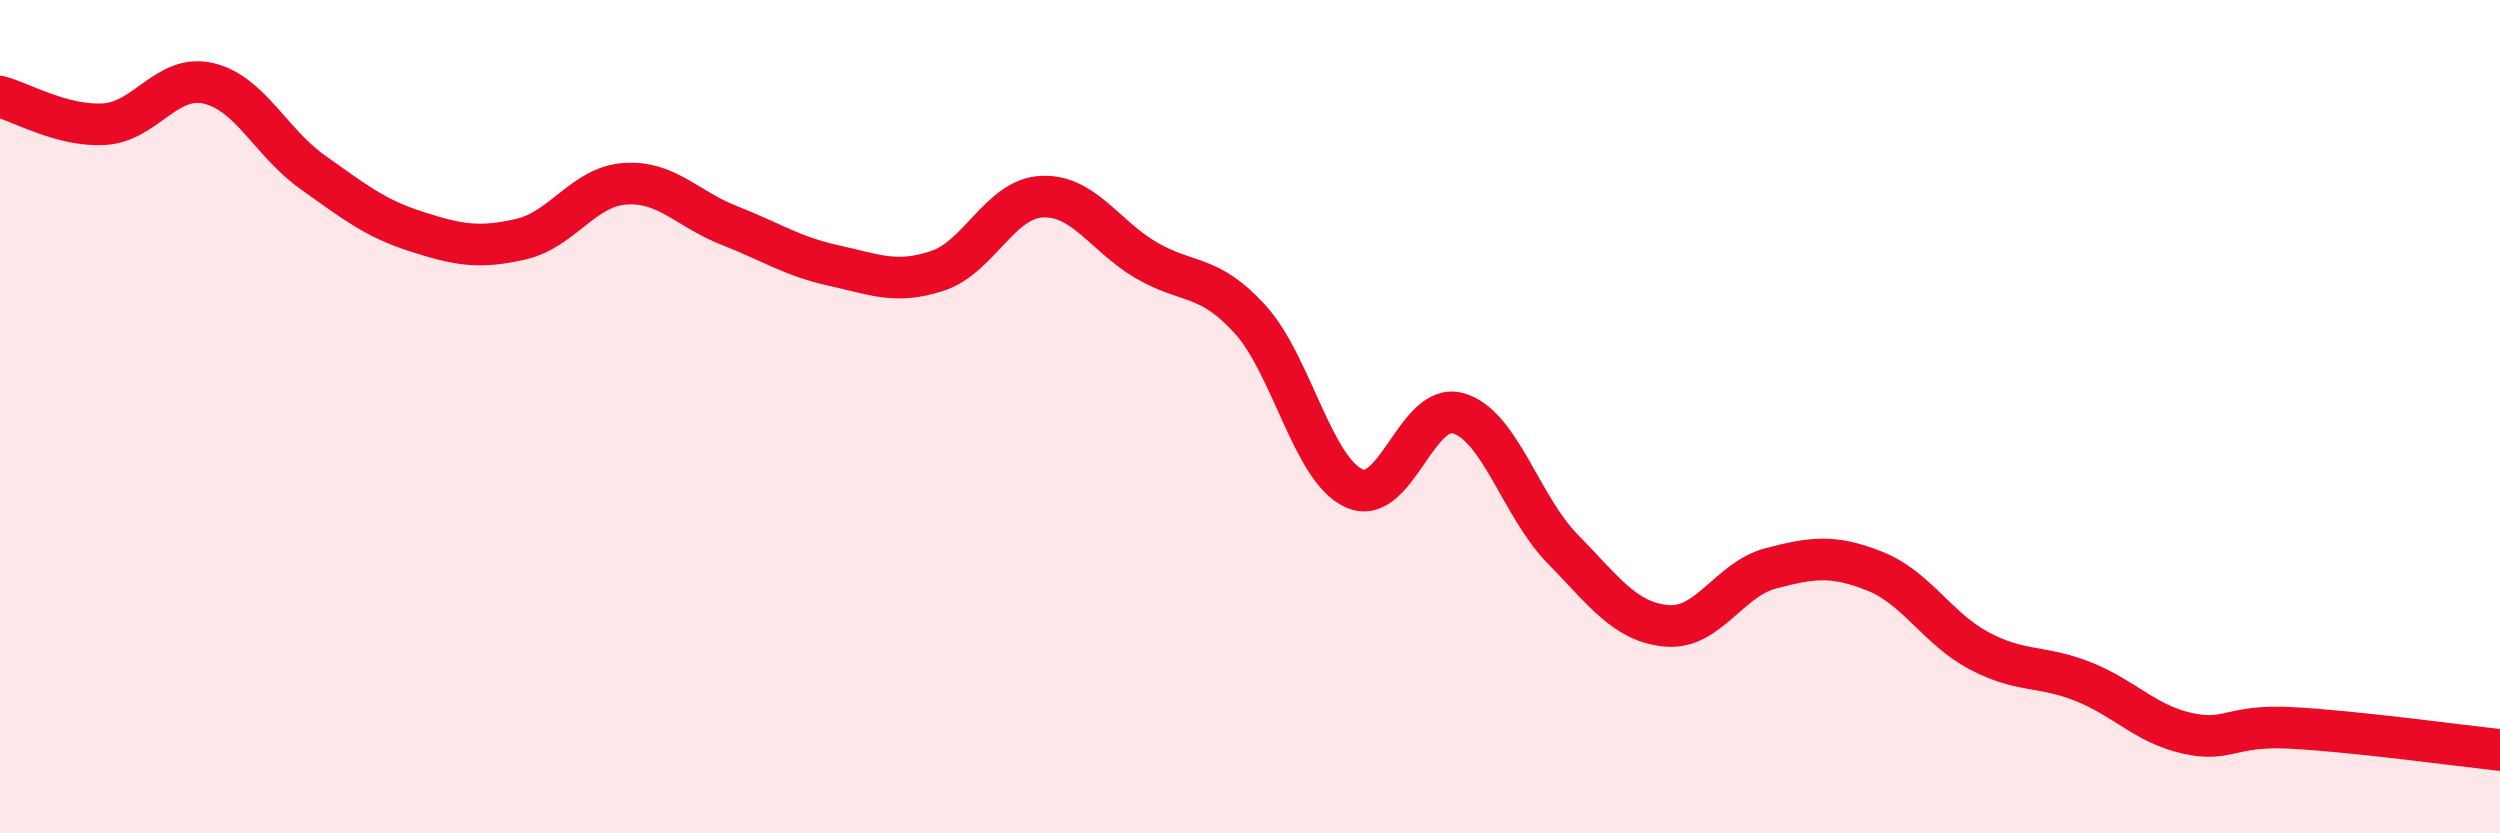 
    <svg width="60" height="20" viewBox="0 0 60 20" xmlns="http://www.w3.org/2000/svg">
      <path
        d="M 0,2.32 C 0.5,2.45 1.5,3.04 2.5,2.98 C 3.5,2.92 4,1.77 5,2 C 6,2.23 6.5,3.42 7.5,4.13 C 8.5,4.84 9,5.24 10,5.56 C 11,5.88 11.5,5.97 12.5,5.74 C 13.5,5.51 14,4.48 15,4.41 C 16,4.34 16.5,5.02 17.5,5.41 C 18.5,5.8 19,6.15 20,6.37 C 21,6.59 21.5,6.83 22.5,6.5 C 23.5,6.17 24,4.77 25,4.72 C 26,4.67 26.5,5.65 27.5,6.24 C 28.5,6.83 29,6.56 30,7.66 C 31,8.76 31.5,11.27 32.5,11.72 C 33.5,12.17 34,9.63 35,9.92 C 36,10.21 36.5,12.15 37.5,13.17 C 38.5,14.19 39,14.93 40,15.02 C 41,15.11 41.5,13.9 42.5,13.64 C 43.5,13.38 44,13.31 45,13.71 C 46,14.11 46.5,15.09 47.5,15.62 C 48.5,16.15 49,15.96 50,16.36 C 51,16.76 51.5,17.38 52.5,17.6 C 53.5,17.82 53.5,17.39 55,17.47 C 56.5,17.55 59,17.89 60,18L60 20L0 20Z"
        fill="#EB0A25"
        opacity="0.1"
        stroke-linecap="round"
        stroke-linejoin="round"
      />
      <path
        d="M 0,2.32 C 0.5,2.45 1.5,3.04 2.5,2.98 C 3.5,2.92 4,1.77 5,2 C 6,2.23 6.5,3.42 7.5,4.13 C 8.5,4.84 9,5.24 10,5.56 C 11,5.88 11.5,5.97 12.5,5.74 C 13.5,5.51 14,4.48 15,4.41 C 16,4.34 16.5,5.02 17.5,5.41 C 18.5,5.8 19,6.15 20,6.37 C 21,6.59 21.5,6.83 22.5,6.5 C 23.5,6.17 24,4.77 25,4.72 C 26,4.67 26.5,5.65 27.5,6.24 C 28.5,6.83 29,6.56 30,7.66 C 31,8.76 31.5,11.27 32.5,11.72 C 33.5,12.17 34,9.63 35,9.92 C 36,10.21 36.5,12.15 37.5,13.17 C 38.5,14.19 39,14.93 40,15.02 C 41,15.11 41.5,13.9 42.5,13.64 C 43.5,13.38 44,13.31 45,13.71 C 46,14.11 46.5,15.09 47.5,15.62 C 48.5,16.15 49,15.96 50,16.36 C 51,16.76 51.5,17.38 52.5,17.6 C 53.5,17.82 53.5,17.39 55,17.47 C 56.5,17.55 59,17.89 60,18"
        stroke="#EB0A25"
        stroke-width="1"
        fill="none"
        stroke-linecap="round"
        stroke-linejoin="round"
      />
    </svg>
  